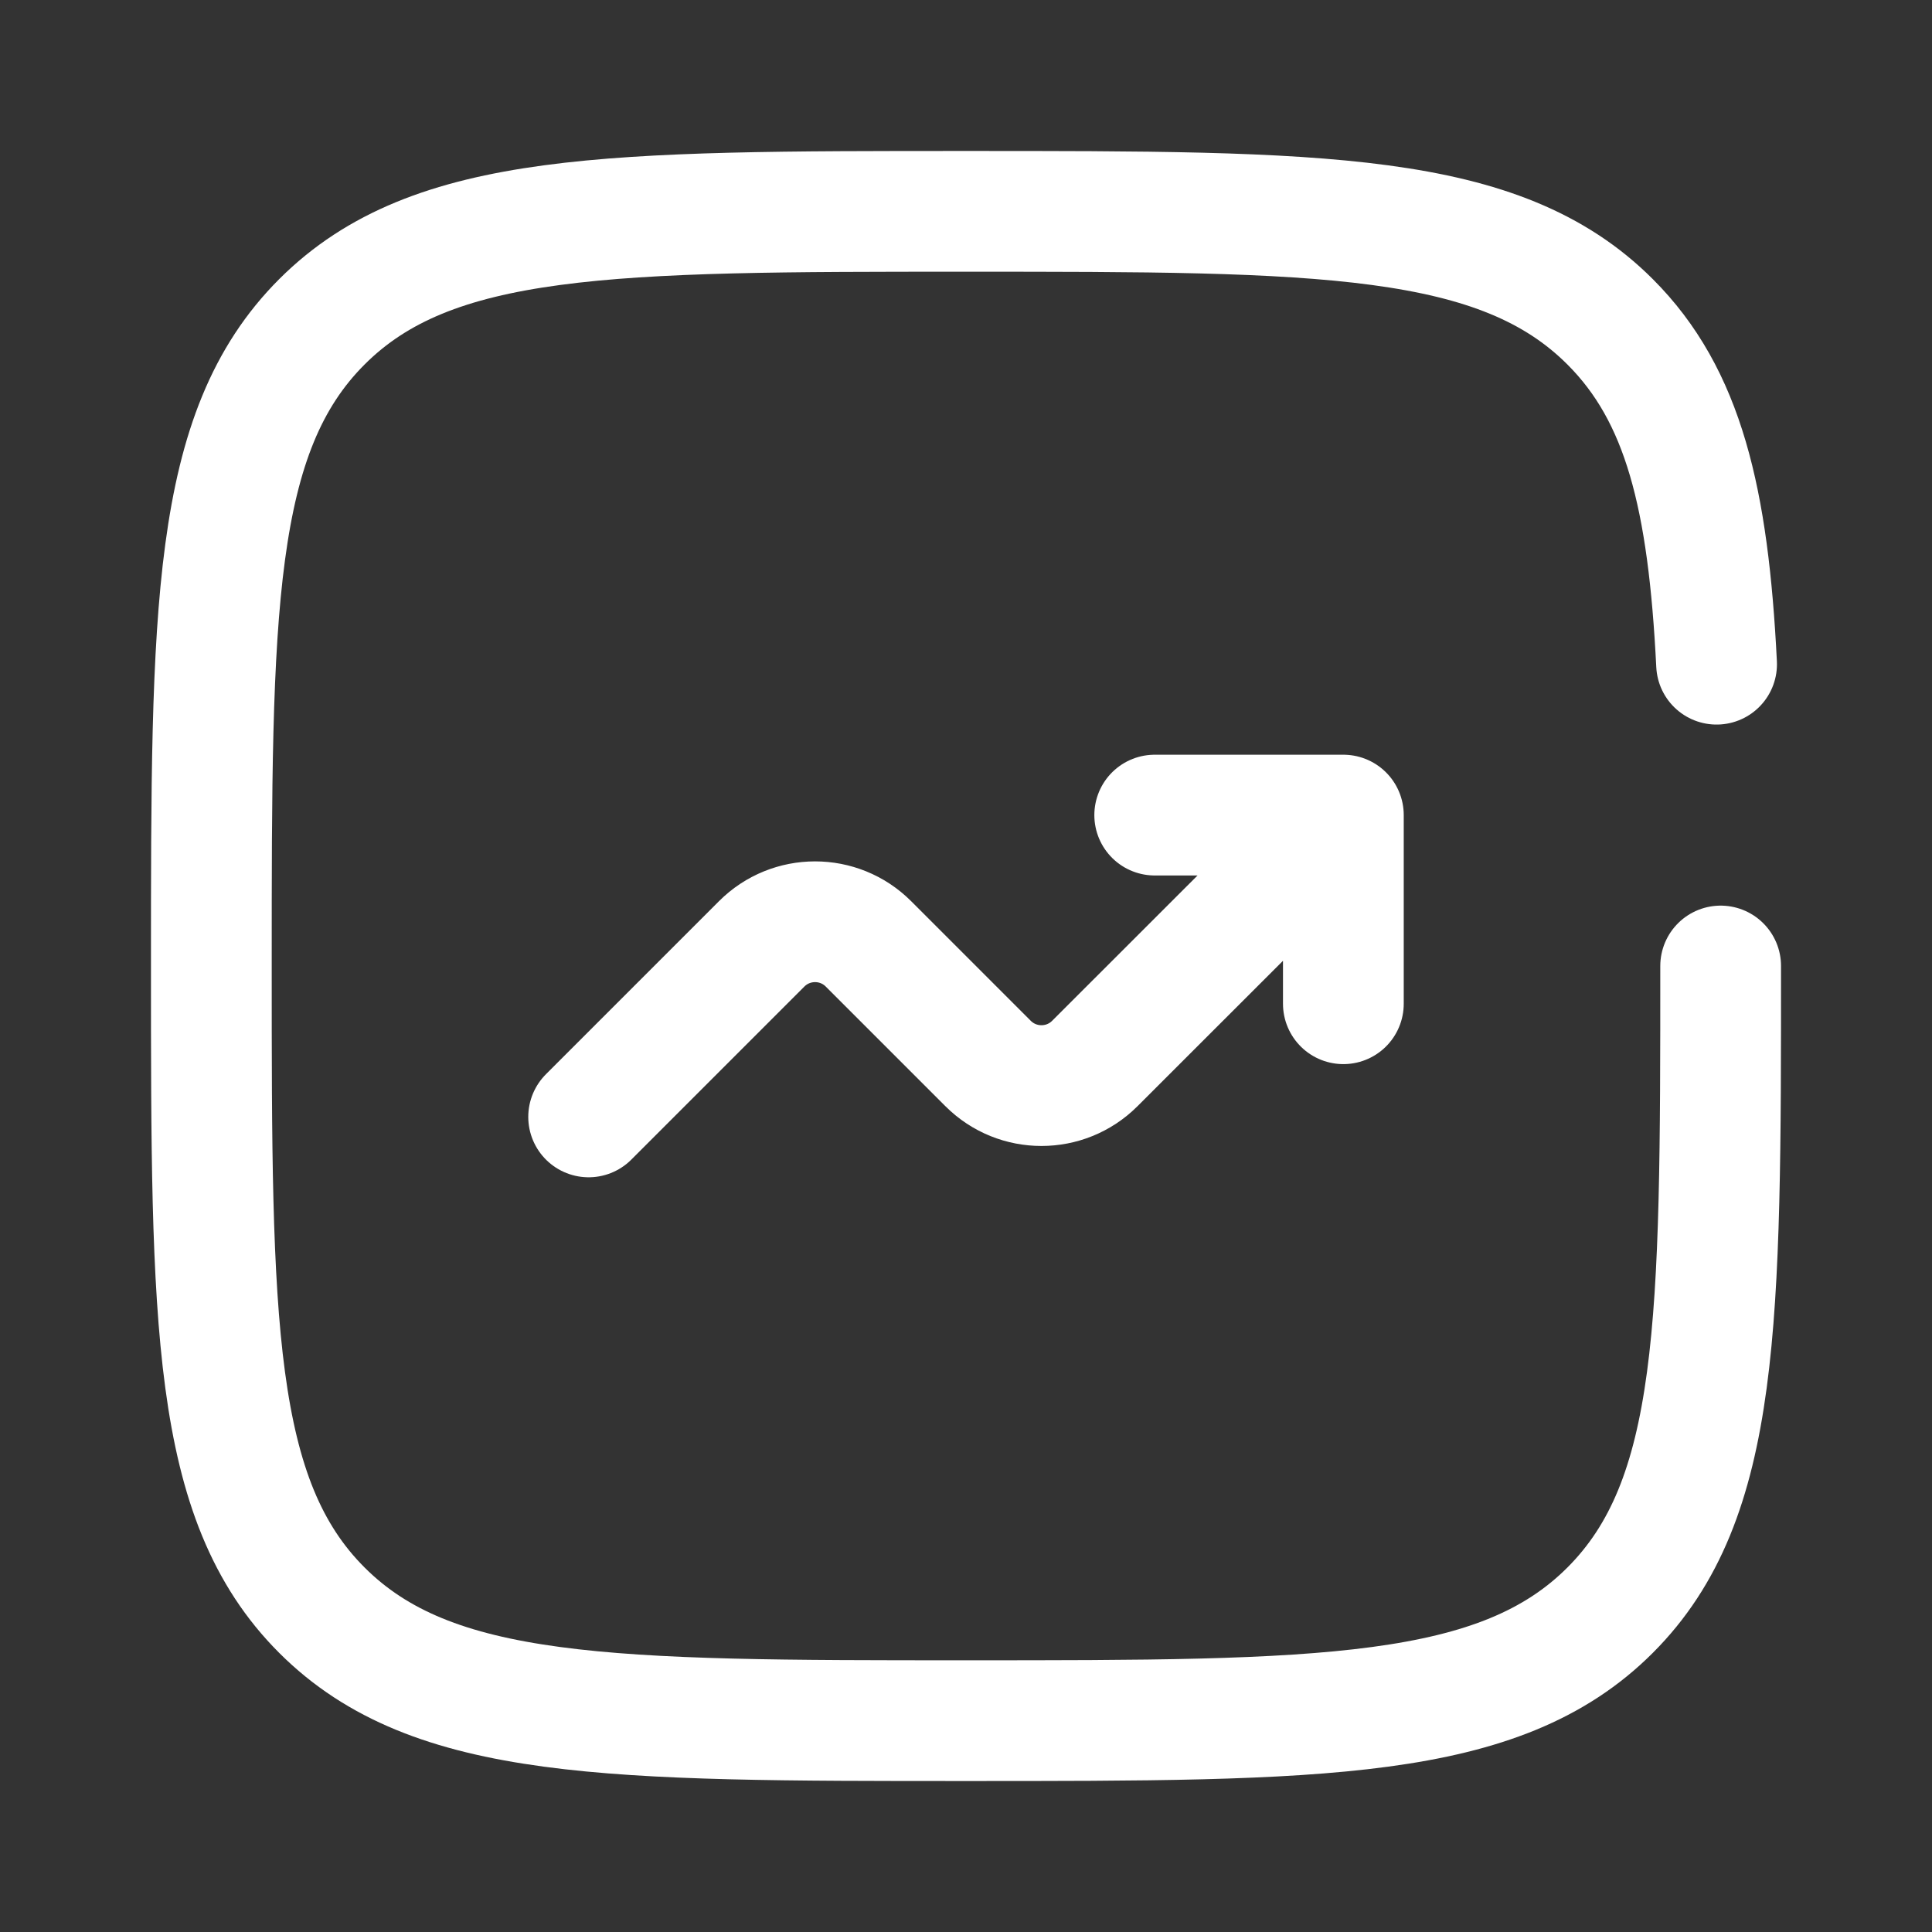 <svg viewBox="-0.875 -0.875 28 28" fill="none" xmlns="http://www.w3.org/2000/svg" id="Graph-Up--Streamline-Solar-Broken" height="28" width="28"><rect x="-0.875" y="-0.875" width="28" height="28" fill="#333333" stroke="none"/><desc>Graph Up Streamline Icon: https://streamlinehq.com</desc><path d="m7.656 15.312 2.508 -2.508c0.427 -0.427 1.12 -0.427 1.547 0l1.734 1.734c0.427 0.427 1.12 0.427 1.547 0L18.594 10.938m0 0v2.734m0 -2.734h-2.734" stroke="#ffffff" stroke-linecap="round" stroke-linejoin="round" stroke-width="1.75"></path><path d="M24.062 13.125c0 5.156 0 7.734 -1.602 9.336C20.859 24.062 18.281 24.062 13.125 24.062c-5.156 0 -7.734 0 -9.336 -1.602C2.188 20.859 2.188 18.281 2.188 13.125c0 -5.156 0 -7.734 1.602 -9.336C5.391 2.188 7.969 2.188 13.125 2.188c5.156 0 7.734 0 9.336 1.602 1.065 1.065 1.422 2.562 1.542 4.961" stroke="#ffffff" stroke-linecap="round" stroke-width="1.75"></path></svg>